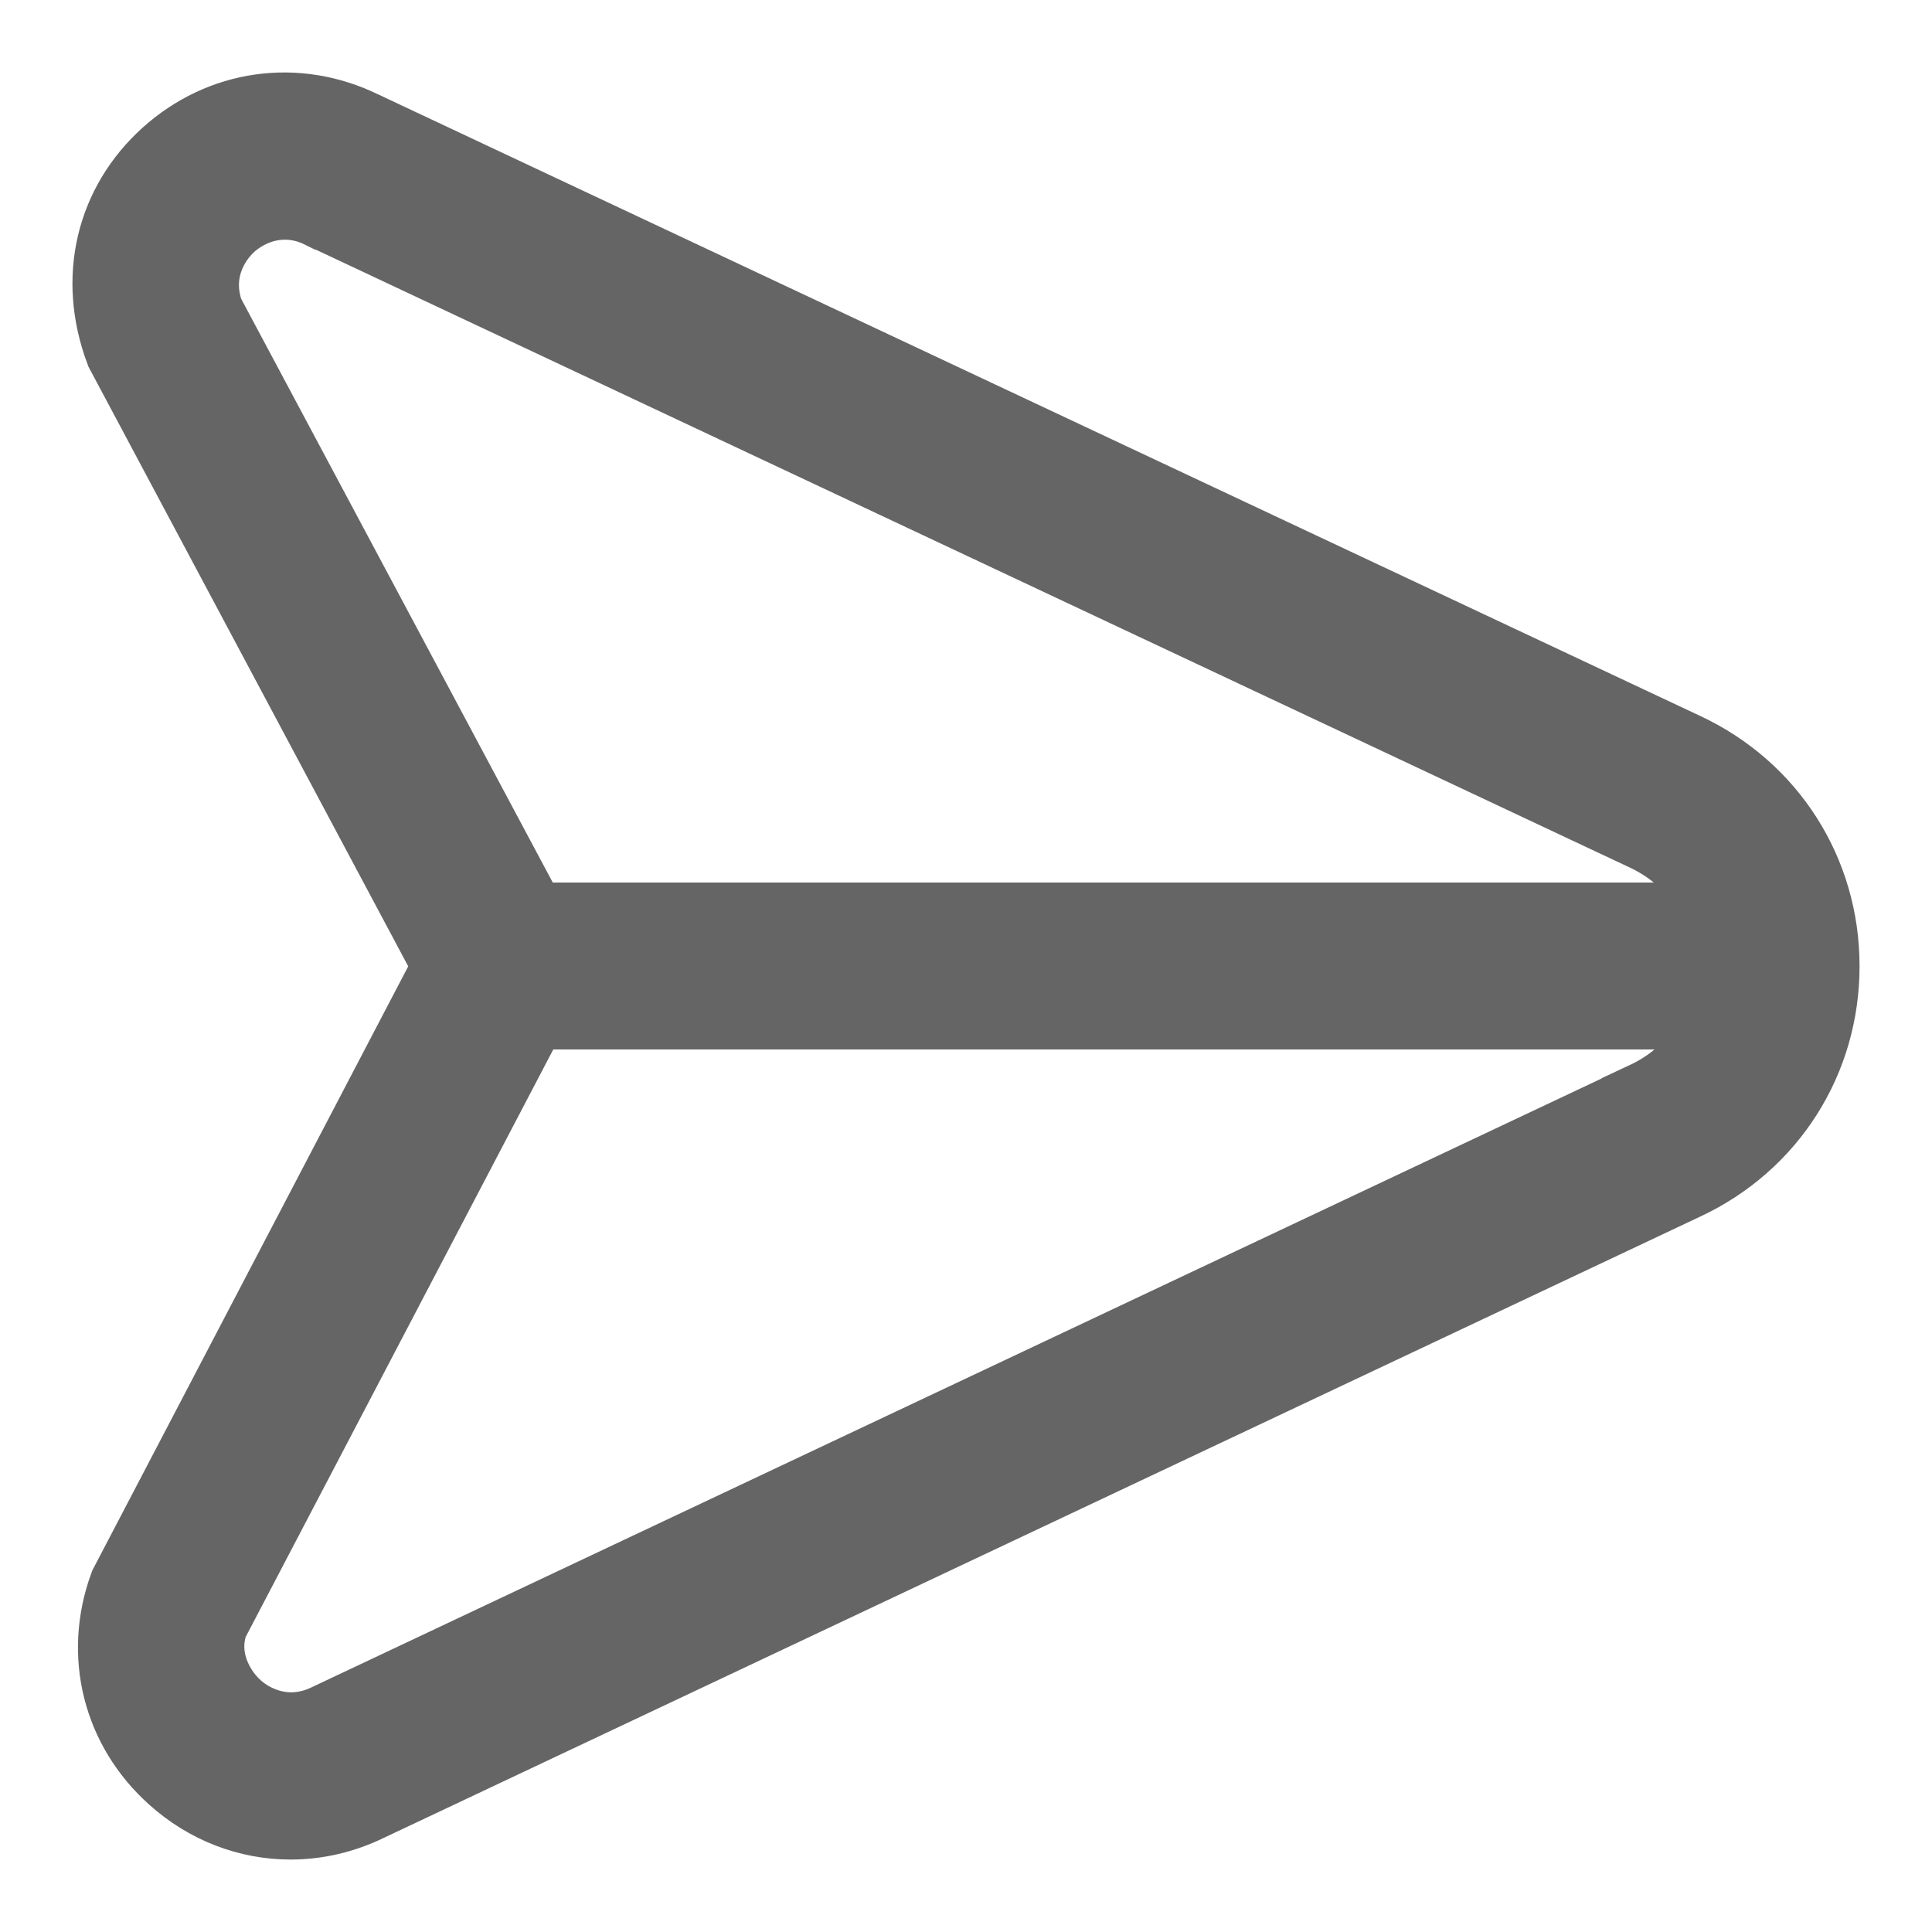 <svg width="16" height="16" viewBox="0 0 16 16" fill="none" xmlns="http://www.w3.org/2000/svg">
<path d="M13.912 6.292L2.958 1.142C2.448 0.894 1.87 0.975 1.448 1.355C1.027 1.735 0.885 2.302 1.098 2.872L3.833 8.001L1.131 13.168C0.937 13.701 1.079 14.268 1.502 14.647C1.761 14.88 2.081 15 2.406 15C2.61 15 2.815 14.953 3.009 14.858L13.913 9.712C14.584 9.398 15.001 8.742 15 8C15 7.259 14.582 6.605 13.912 6.292ZM1.629 2.634C1.496 2.27 1.65 1.959 1.839 1.788C1.964 1.676 2.148 1.585 2.359 1.585C2.469 1.585 2.585 1.609 2.704 1.668C2.705 1.668 2.707 1.669 2.708 1.669L13.664 6.821C14.043 6.998 14.299 7.319 14.385 7.709H4.338L1.629 2.634ZM13.664 9.185L2.756 14.333C2.408 14.502 2.082 14.383 1.892 14.213C1.702 14.043 1.547 13.732 1.664 13.402L4.34 8.291H14.386C14.302 8.683 14.045 9.006 13.664 9.184V9.185Z" fill="#454545" stroke="#656565" stroke-width="0.8"/>
</svg>

